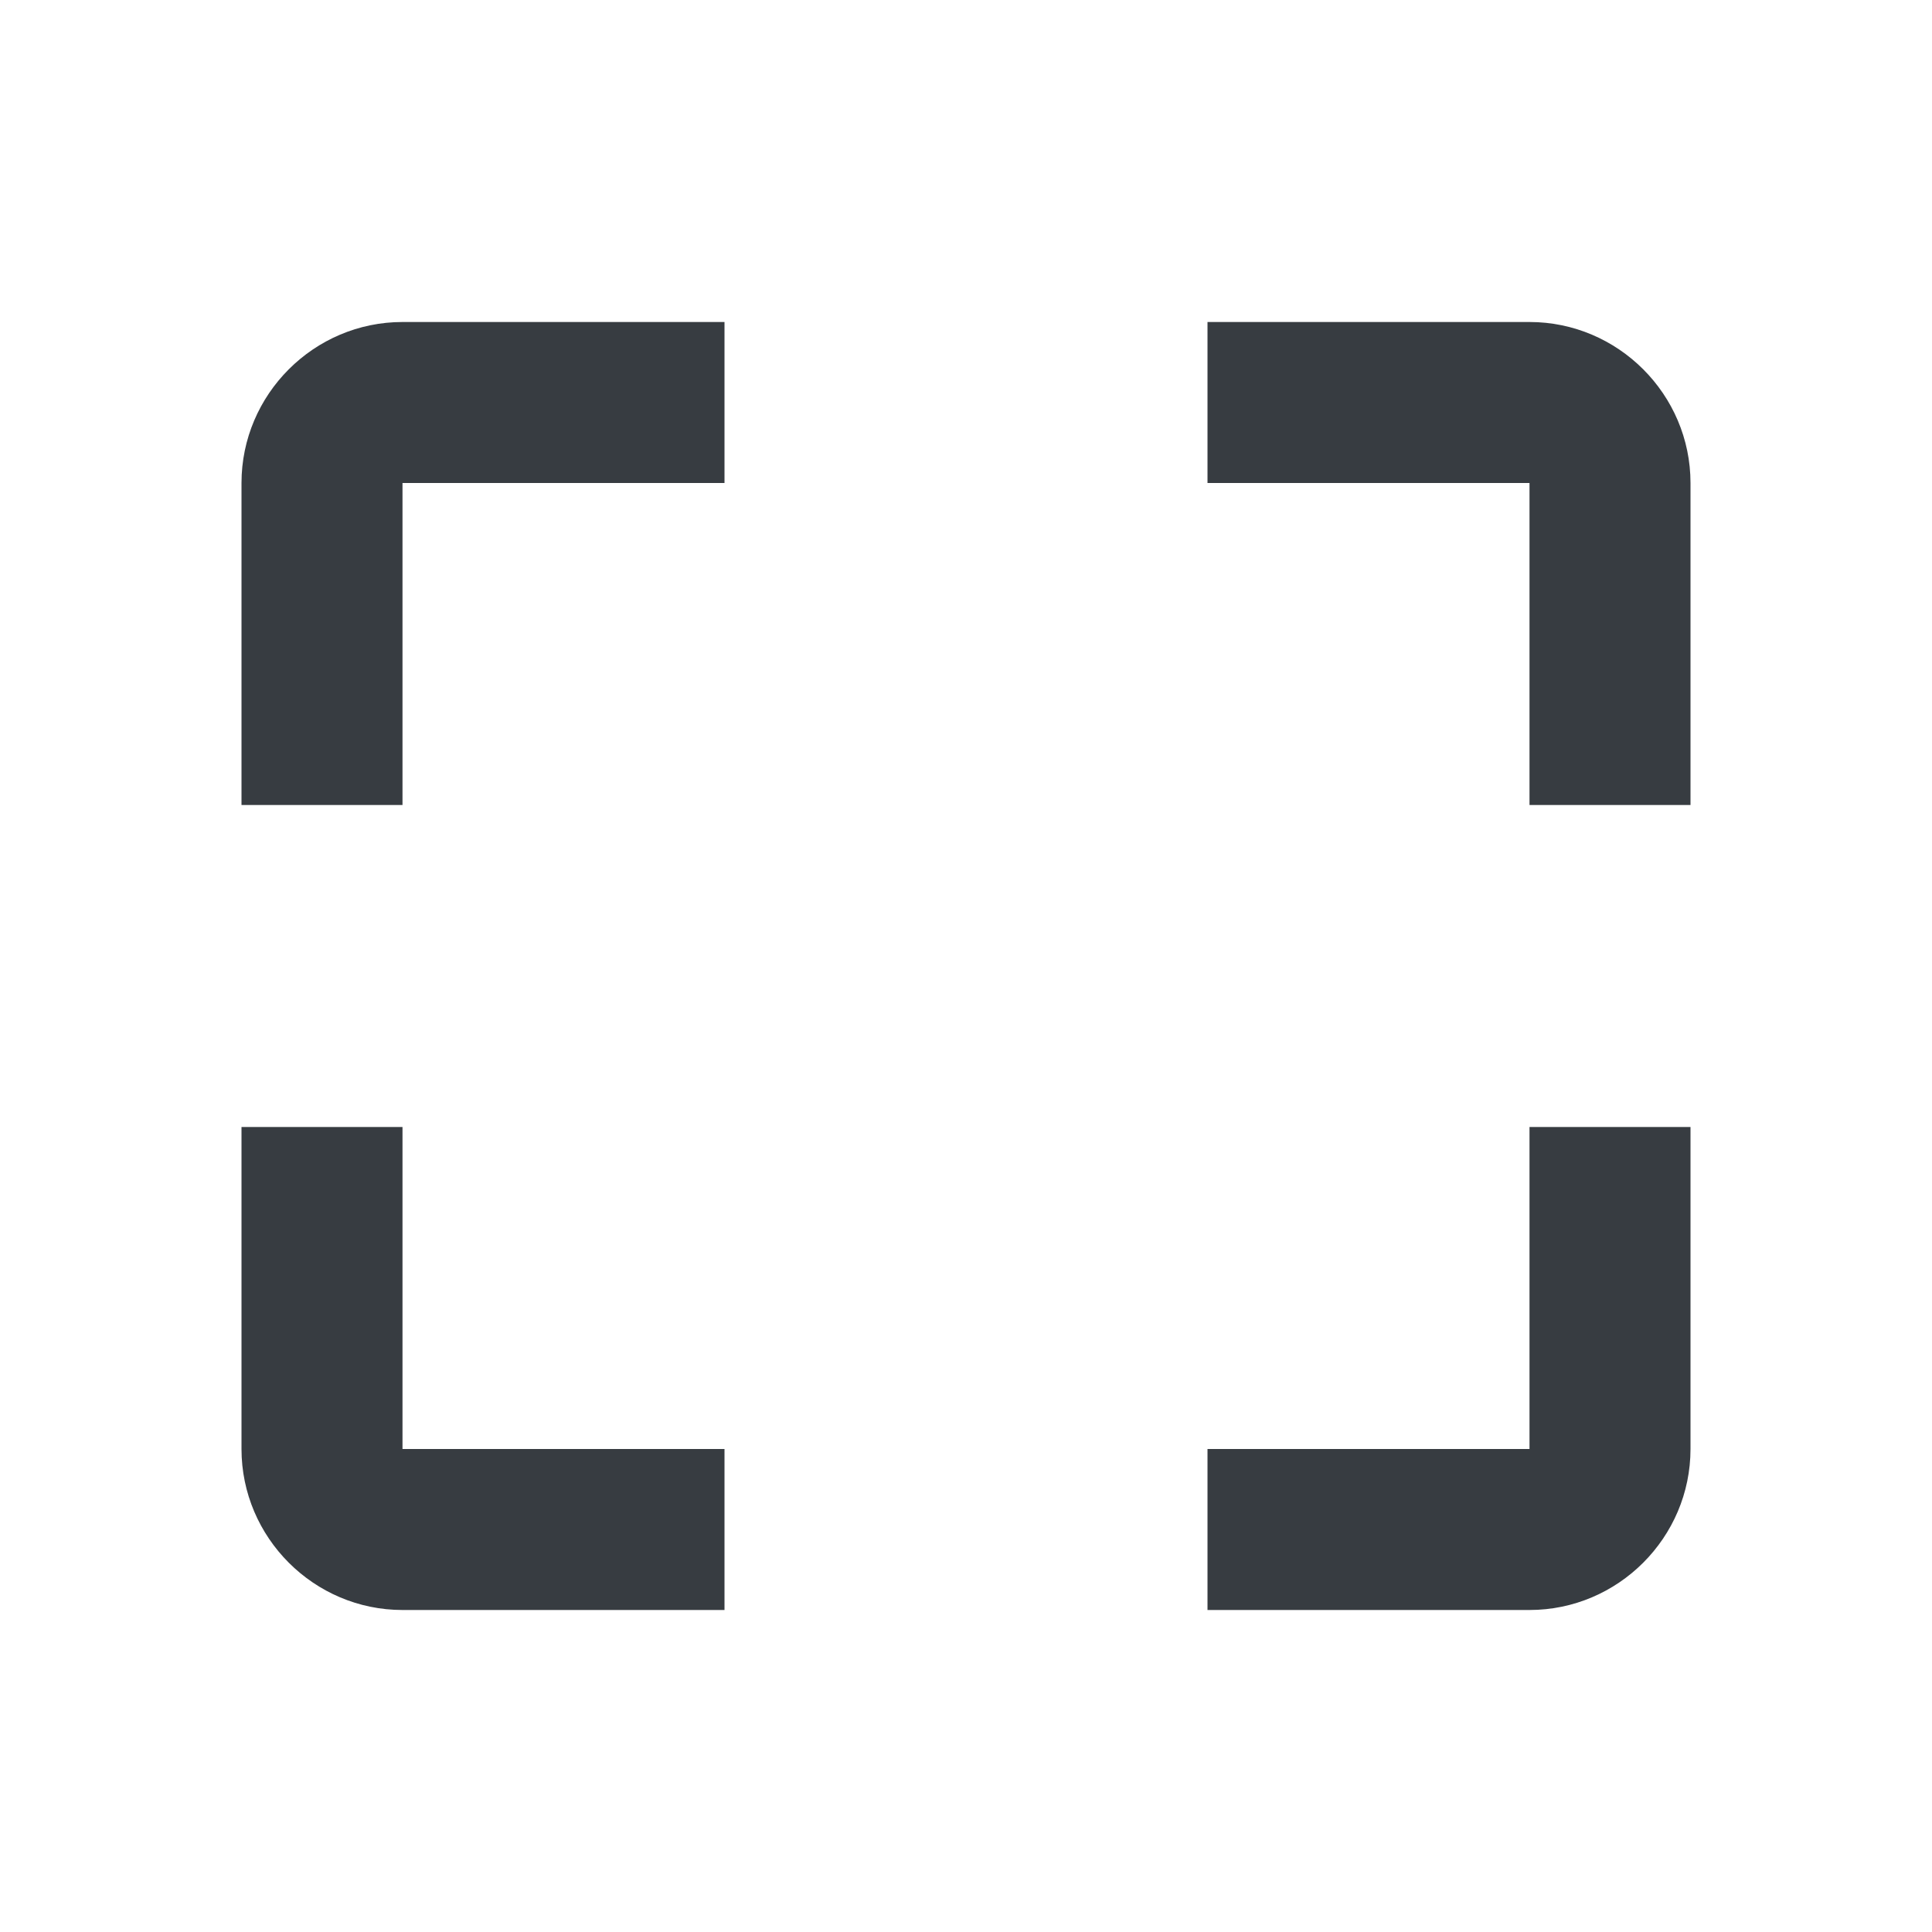 <svg viewBox="0 0 24 24" fill="none" xmlns="http://www.w3.org/2000/svg">
<path fill-rule="evenodd" clip-rule="evenodd" d="M3 10V6C3 4.9 3.9 4 5 4H9V6H5V10H3ZM3 14H5V18H9V20H5C3.9 20 3 19.1 3 18V14ZM19 18H15V20H19C20.1 20 21 19.1 21 18V14H19V18ZM15 4H19C20.1 4 21 4.9 21 6V10H19V6H15V4Z" fill="#373C41"/>
</svg>
